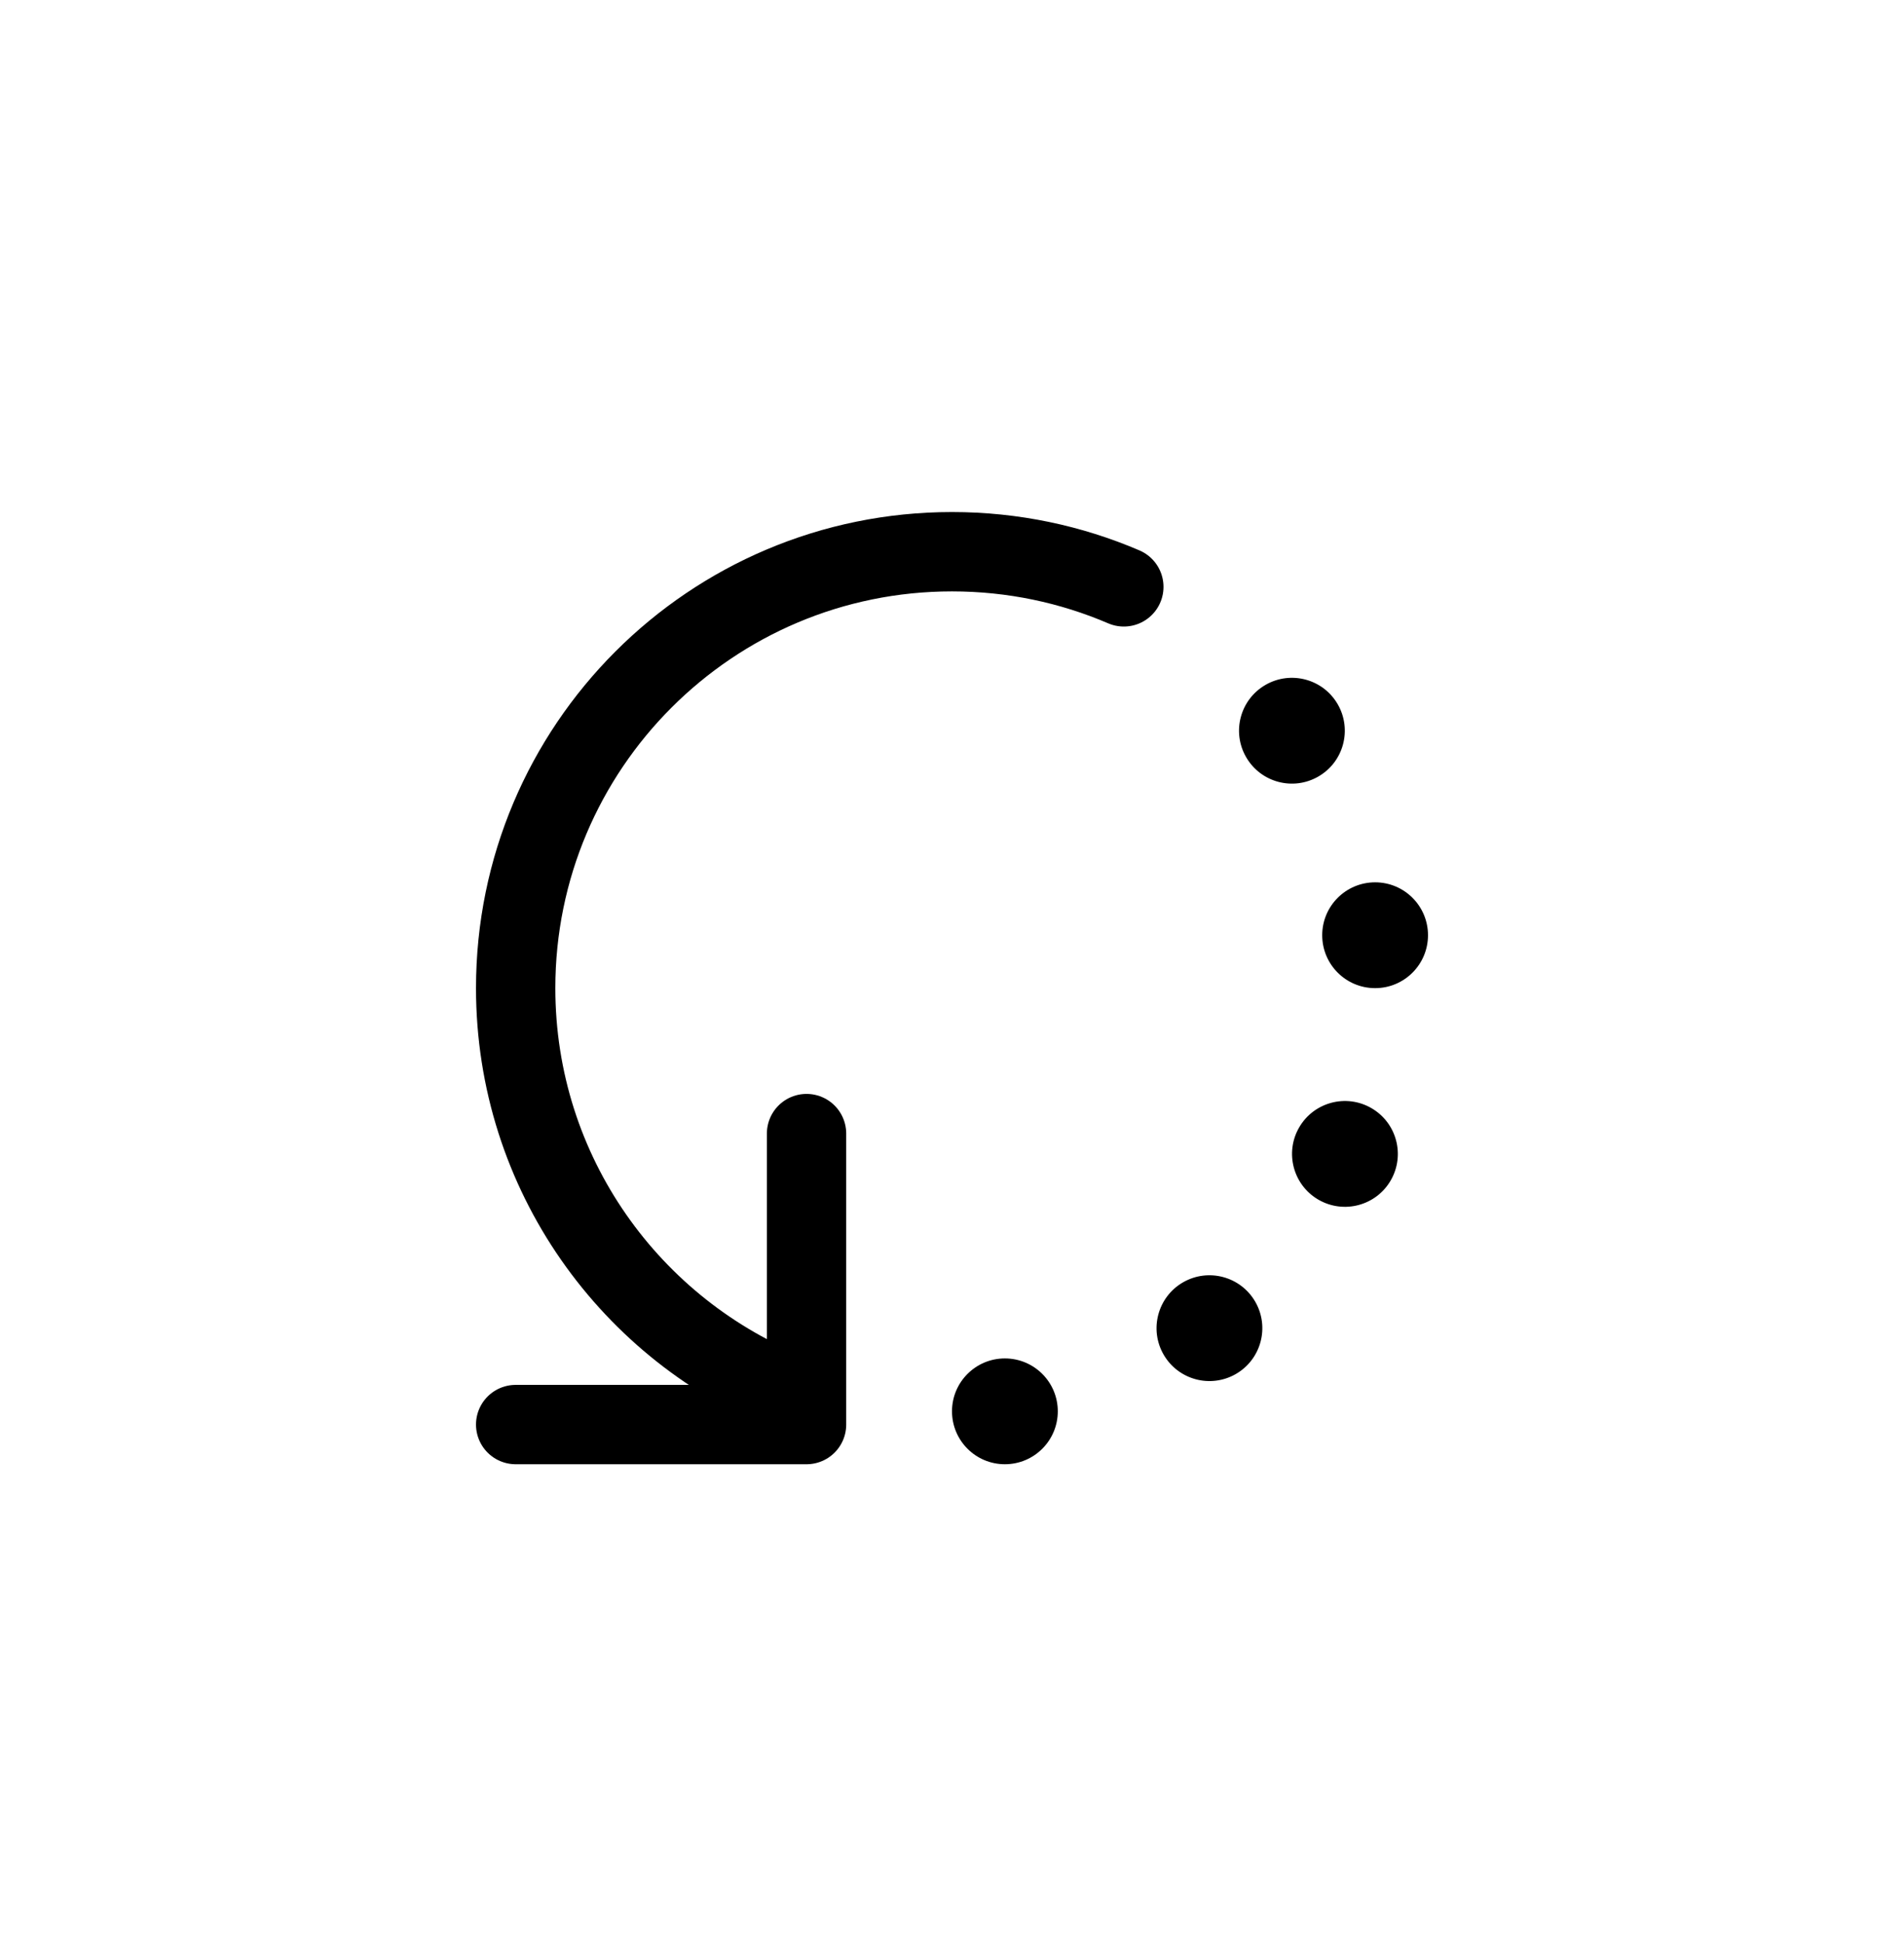 <svg width="48" height="49" viewBox="0 0 48 49" fill="none" xmlns="http://www.w3.org/2000/svg">
<path d="M25.333 36.906C26.07 36.906 26.667 36.309 26.667 35.572C26.667 34.836 26.07 34.239 25.333 34.239C24.597 34.239 24 34.836 24 35.572C24 36.309 24.597 36.906 25.333 36.906Z" fill="black"/>
<path d="M36 23.572C36 22.836 35.403 22.239 34.667 22.239C33.93 22.239 33.333 22.836 33.333 23.572C33.333 24.309 33.93 24.906 34.667 24.906C35.403 24.906 36 24.309 36 23.572Z" fill="black"/>
<path d="M34.573 27.93C35.21 28.298 35.429 29.113 35.061 29.751C34.693 30.389 33.877 30.607 33.239 30.239C32.602 29.871 32.383 29.055 32.751 28.418C33.119 27.78 33.935 27.561 34.573 27.93Z" fill="black"/>
<path d="M31.157 34.631C31.794 34.263 32.013 33.448 31.645 32.81C31.277 32.172 30.461 31.954 29.823 32.322C29.186 32.69 28.967 33.506 29.335 34.143C29.704 34.781 30.519 34.999 31.157 34.631Z" fill="black"/>
<path d="M33.236 19.572C32.598 19.941 31.783 19.722 31.415 19.084C31.046 18.447 31.265 17.631 31.903 17.263C32.54 16.895 33.356 17.113 33.724 17.751C34.092 18.389 33.874 19.204 33.236 19.572Z" fill="black"/>
<path d="M20.333 28.572V35.906H13M20 35.156C15.903 33.556 13 29.57 13 24.906C13 18.831 17.925 13.906 24 13.906C25.538 13.906 27.003 14.222 28.332 14.792" stroke="black" stroke-width="2" stroke-linecap="round" stroke-linejoin="round"/>
</svg>
